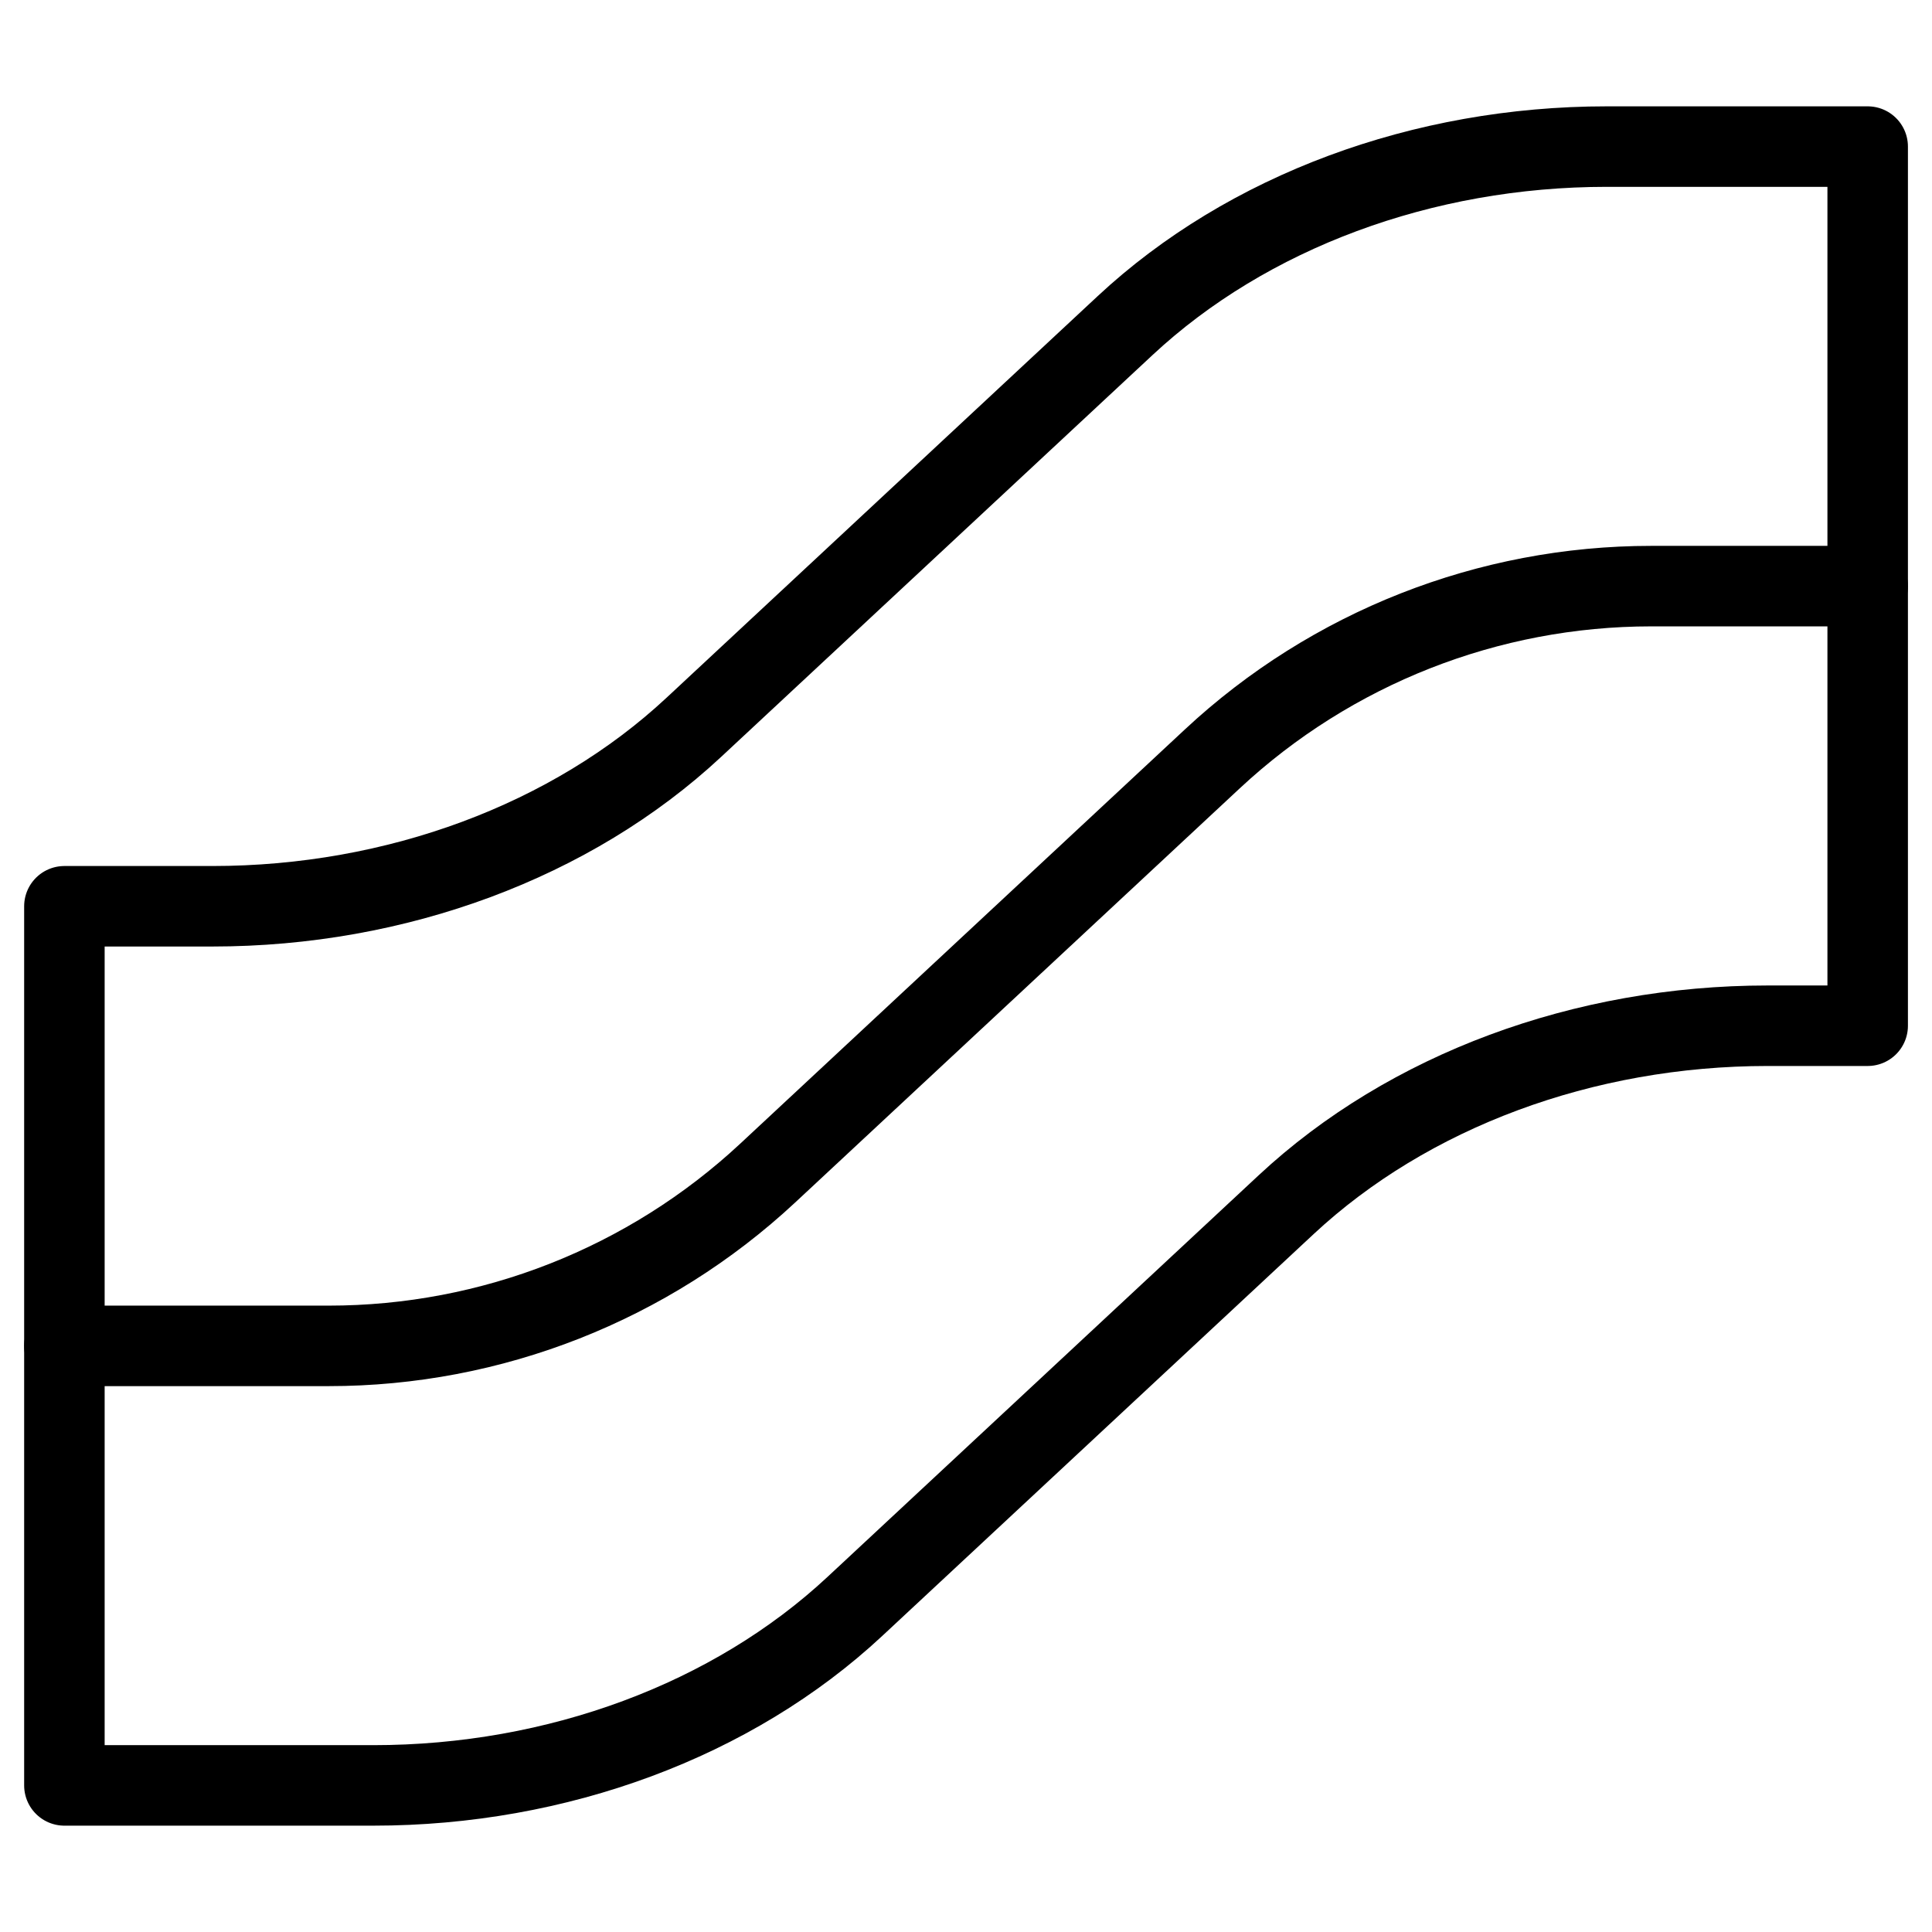 <svg xmlns="http://www.w3.org/2000/svg" fill="none" viewBox="0 0 24 24"><path stroke="#000000" stroke-linecap="round" stroke-linejoin="round" d="m23.201 7.281 -2.689 0c-2.023 0 -3.972 0.767 -5.452 2.146L9.536 14.573c-1.481 1.379 -3.429 2.146 -5.453 2.146l-3.283 0" stroke-width="1"></path><path stroke="#000000" stroke-linecap="round" stroke-linejoin="round" d="M0.8 11.258H2.637c2.287 0 4.464 -0.809 5.982 -2.223l5.358 -4.991c1.518 -1.414 3.696 -2.223 5.982 -2.223h3.242V12.742h-1.242c-2.287 0 -4.464 0.809 -5.982 2.223l-5.358 4.991c-1.518 1.414 -3.695 2.223 -5.982 2.223H0.8V11.258Z" stroke-width="1"></path></svg>
